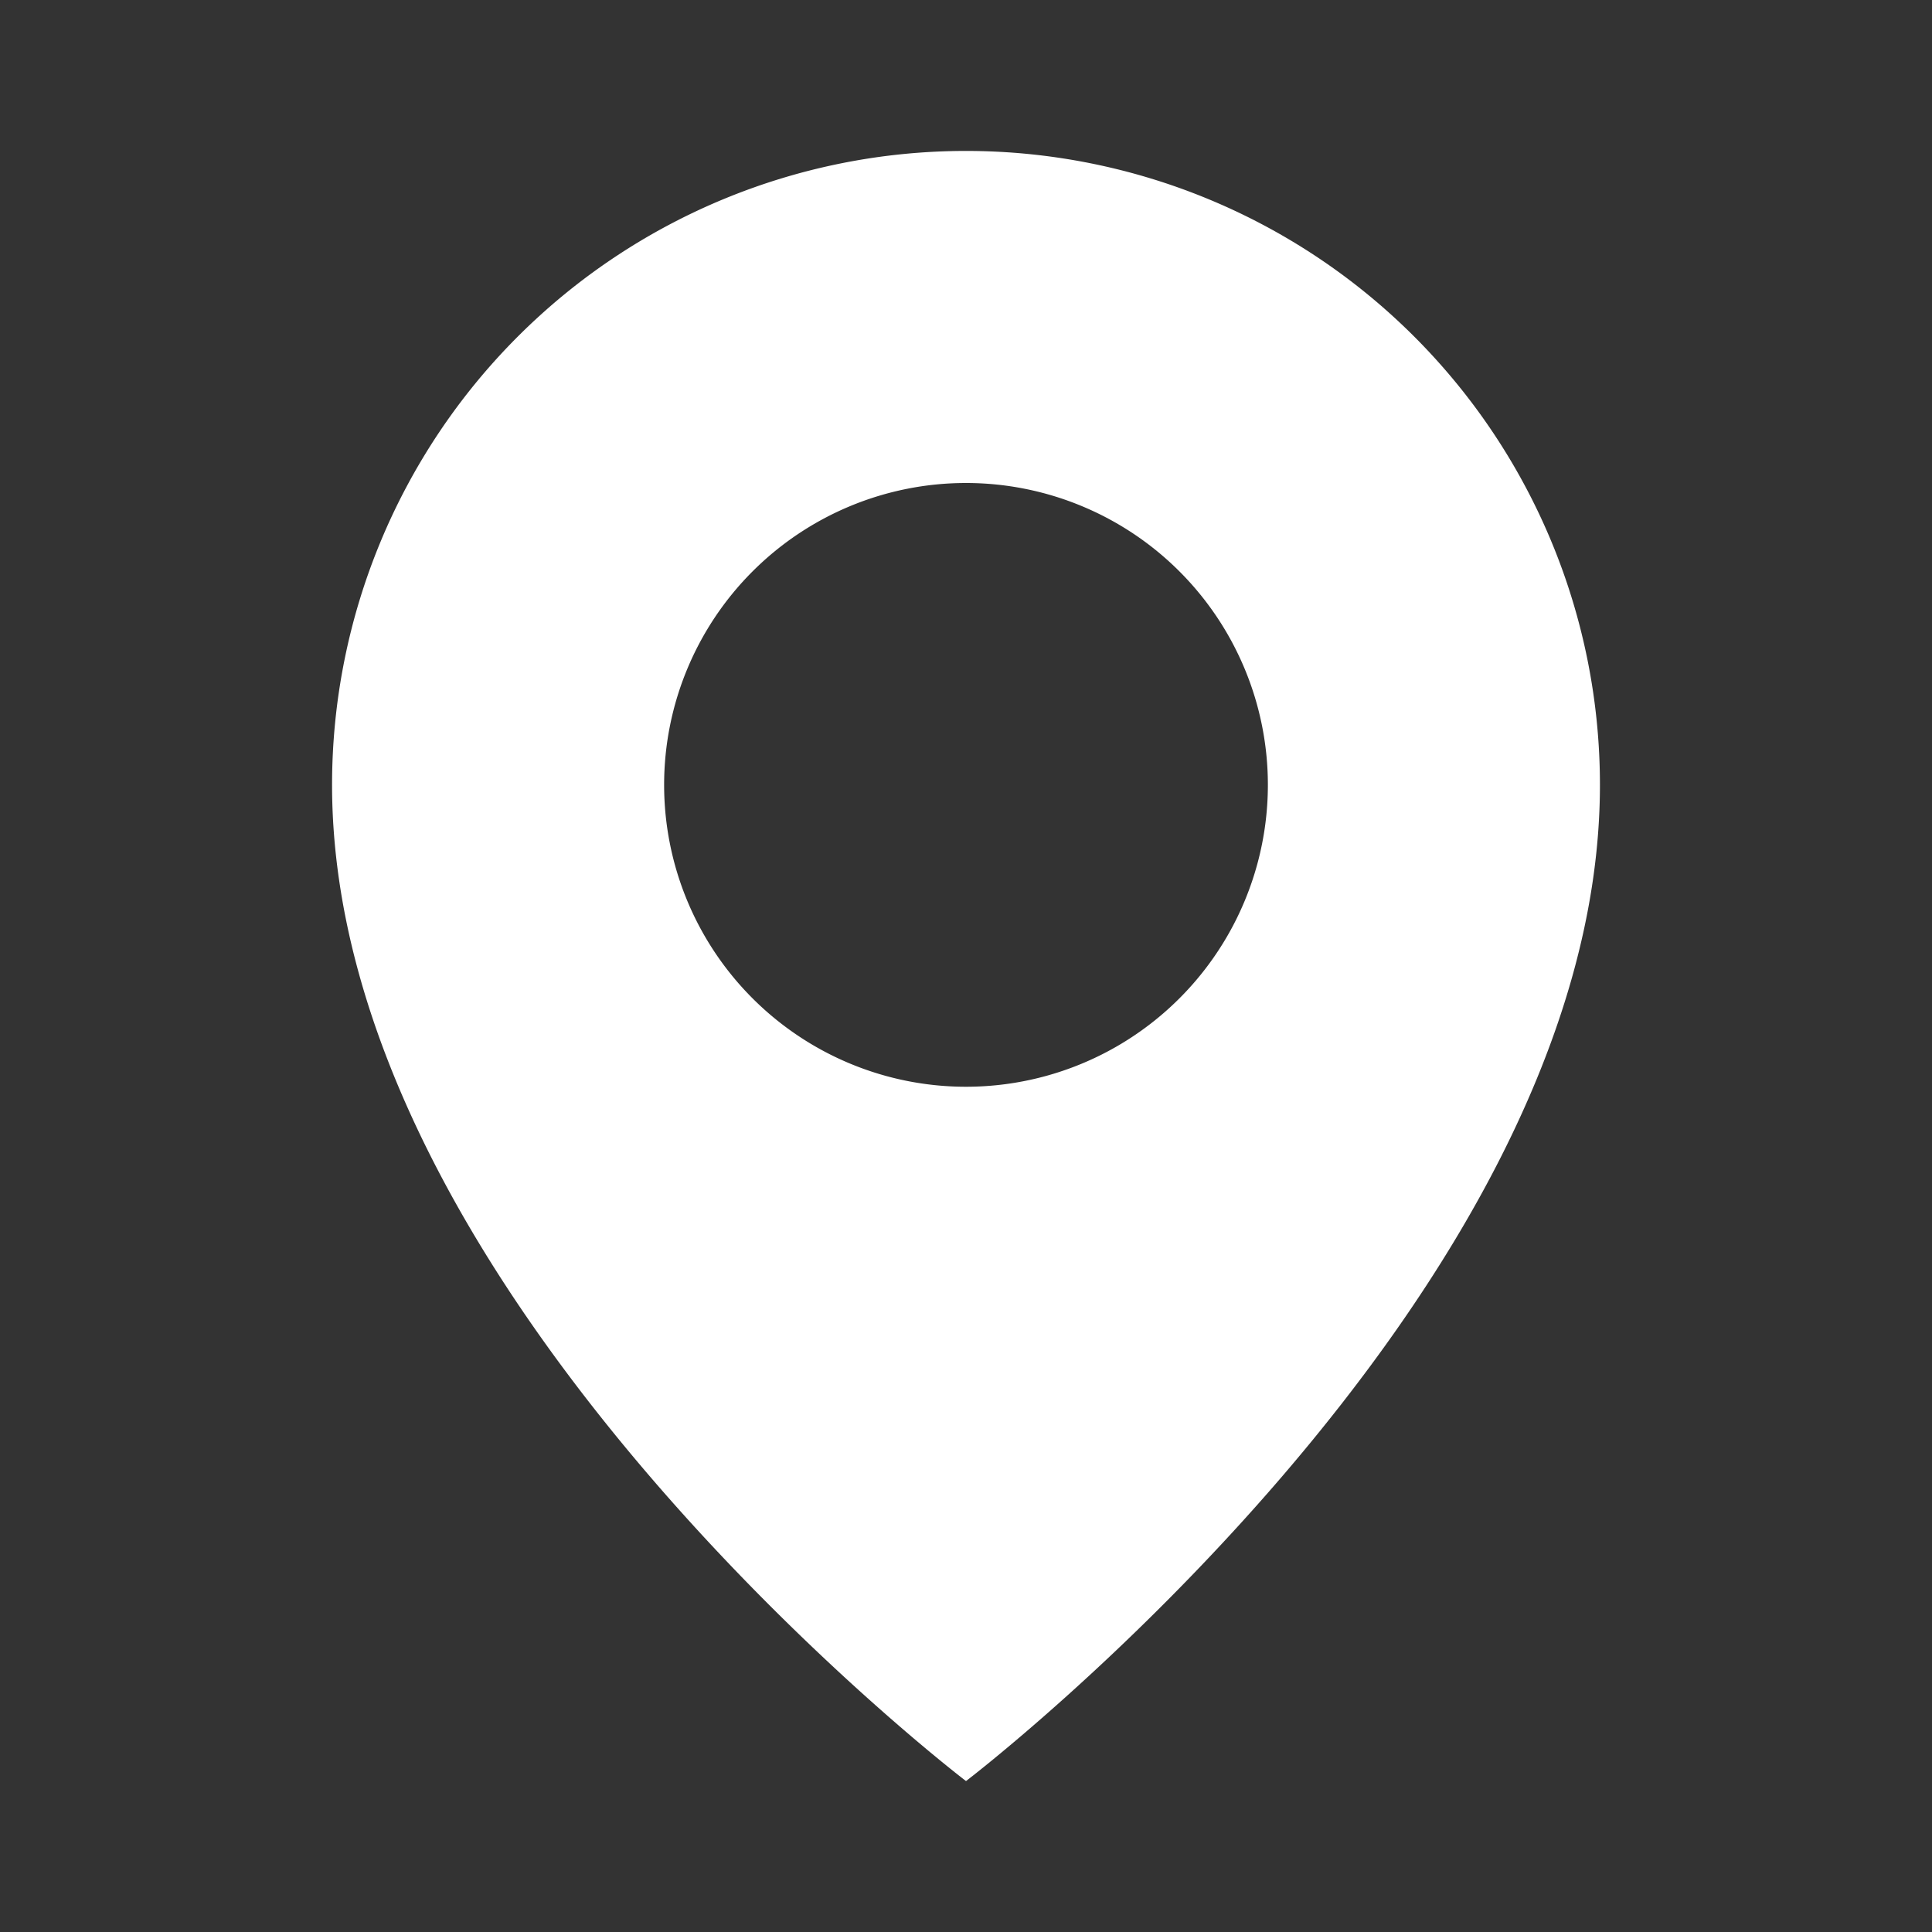 <svg xmlns="http://www.w3.org/2000/svg" version="1.1" xmlns:xlink="http://www.w3.org/1999/xlink" width="512" height="512" x="0" y="0" viewBox="0 0 64 64" style="enable-background:new 0 0 512 512" xml:space="preserve" class=""><rect x="0" y="0" width="64" height="64" fill="#333333" stroke="none"/><g><path d="M32 5a21 21 0 0 0-21 21c0 17 21 33 21 33s21-16 21-33A21 21 0 0 0 32 5zm0 31a10 10 0 1 1 10-10 10 10 0 0 1-10 10z" fill="#ffffff" opacity="1" data-original="#000000" class=""></path></g></svg>